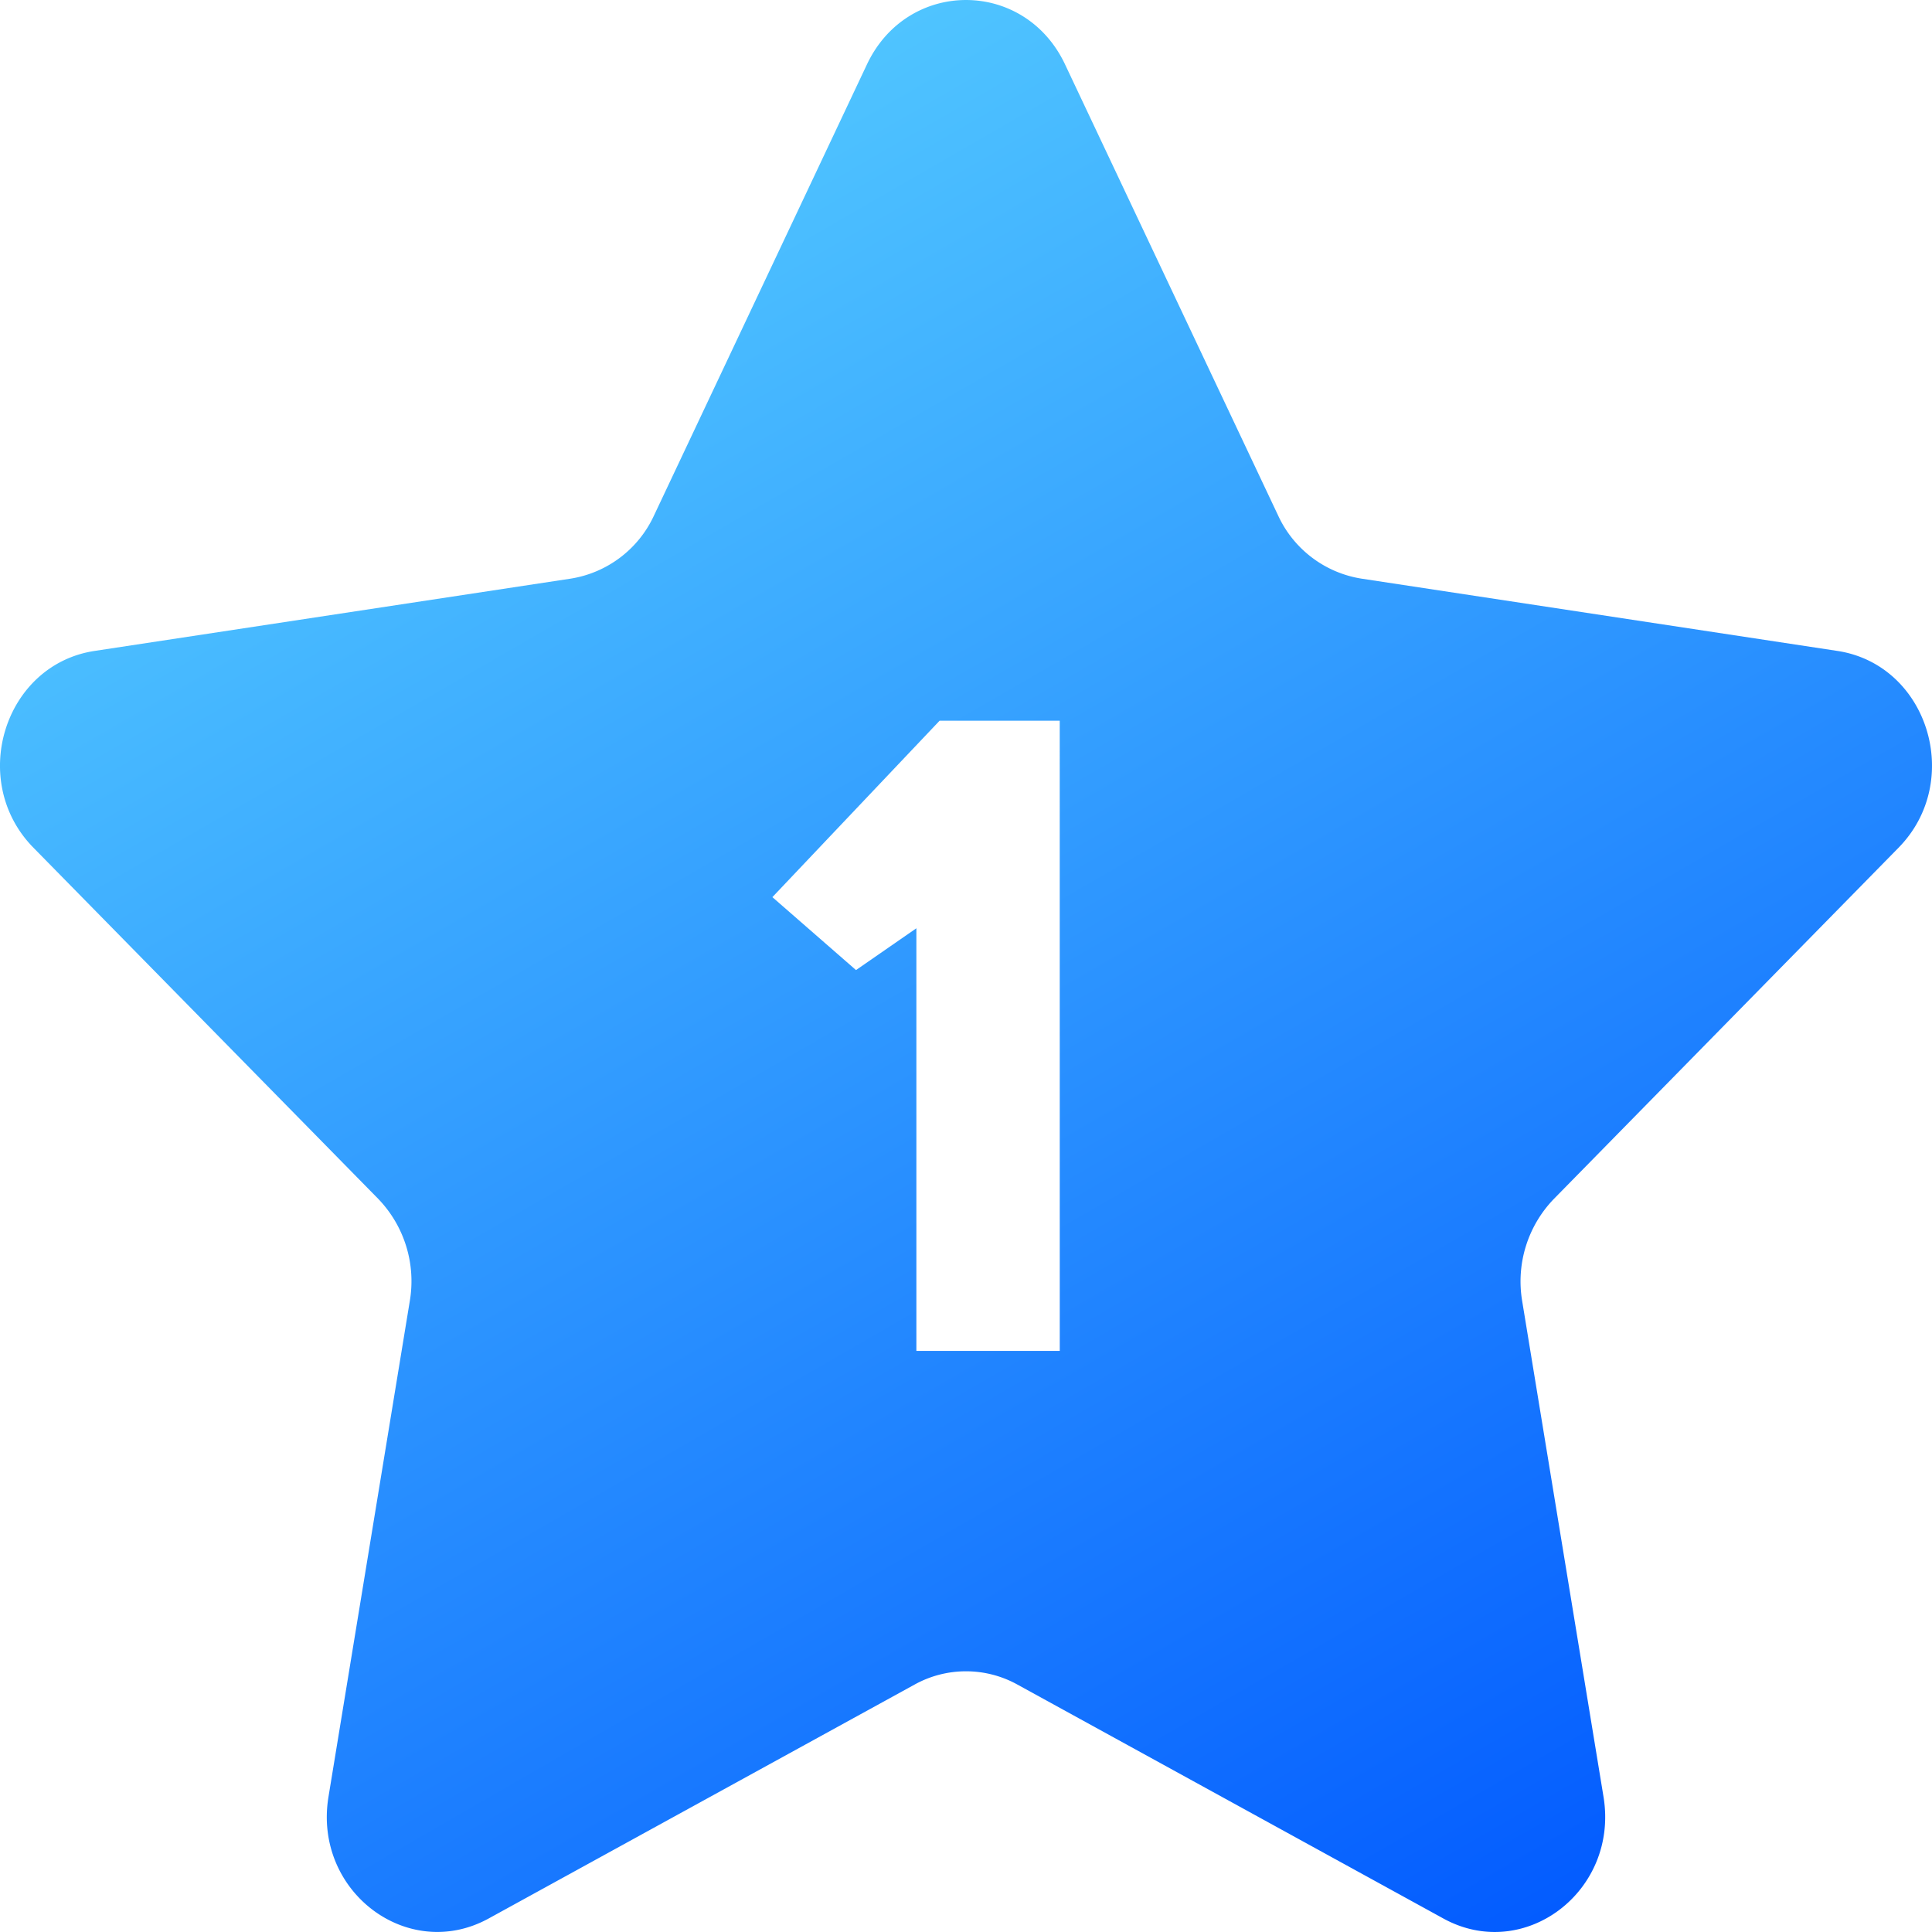 <svg viewBox="0 0 512 512" xmlns="http://www.w3.org/2000/svg" xmlns:xlink="http://www.w3.org/1999/xlink"><linearGradient id="linear-gradient" gradientUnits="userSpaceOnUse" x1="138.44" x2="398.94" y1="63.45" y2="514.66"><stop offset="0" stop-color="#4fc4ff"/><stop offset="1" stop-color="#035cff"/></linearGradient><g id="Layer_2" data-name="Layer 2"><g id="Layer_1-2" data-name="Layer 1"><path id="_1" d="m503.13 224.66c17.37-17.69 7.79-48.52-16.21-52.16l-126.21-19.17a29.4 29.4 0 0 1 -22-16.73l-56.47-119.55c-10.74-22.73-41.74-22.73-52.48 0l-56.44 119.55a29.4 29.4 0 0 1 -22 16.73l-126.24 19.17c-24 3.64-33.58 34.5-16.21 52.16l91.32 93a31.44 31.44 0 0 1 8.42 27.07l-21.56 131.45c-4.1 25 21 44 42.45 32.24l112.89-62a28.14 28.14 0 0 1 27.22 0l112.89 62c21.46 11.79 46.55-7.26 42.45-32.24l-21.56-131.4a31.44 31.44 0 0 1 8.42-27.07zm-222.28 133.34h-38v-112l-16 11.08-22.16-19.33 44.31-46.75h31.84z" fill="url(#linear-gradient)" data-name="1"/></g></g></svg>